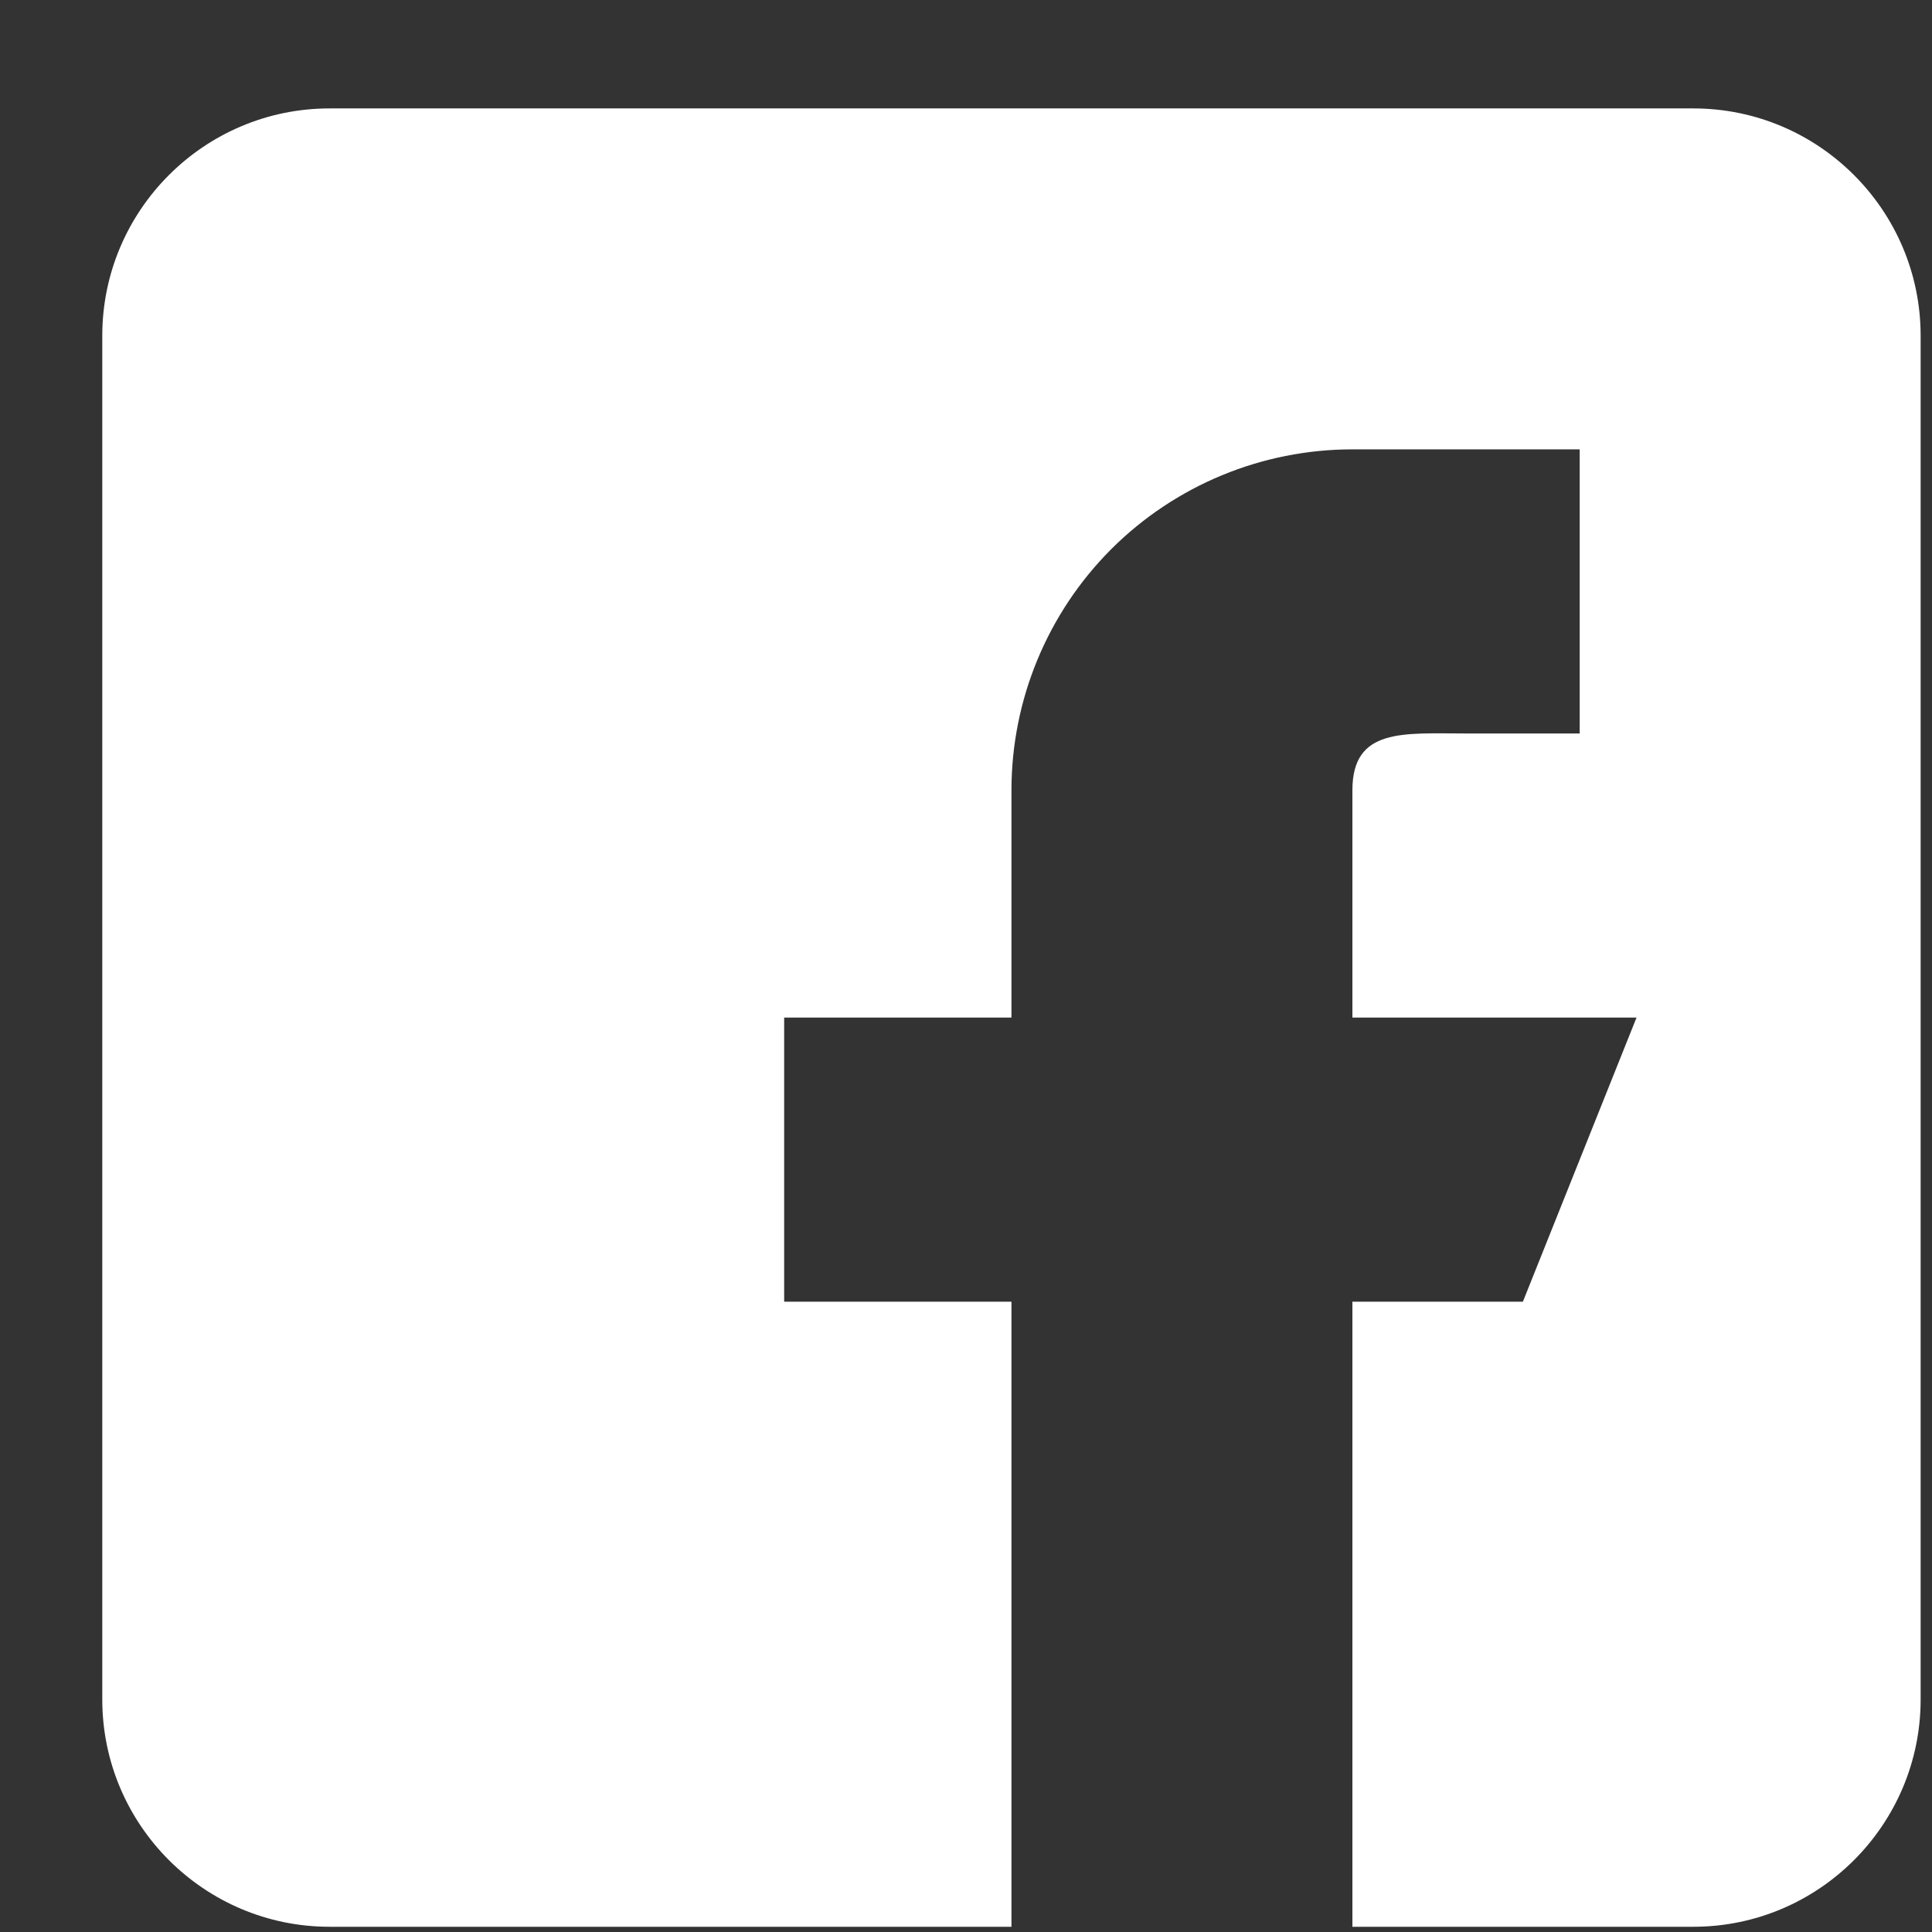 <svg width="17" height="17" viewBox="0 0 17 17" fill="none" xmlns="http://www.w3.org/2000/svg">
<rect x="0" y="0" width="17" height="17" fill="#333333" stroke="none"/>
<path fill-rule="evenodd" clip-rule="evenodd" d="M14.9 0.954L2.9 0.954C1.797 0.954 0.9 1.851 0.9 2.954L0.9 14.954C0.9 16.057 1.797 16.954 2.9 16.954L8.9 16.954L8.9 11.454L6.9 11.454L6.9 8.954L8.9 8.954L8.9 6.954C8.9 6.158 9.216 5.395 9.778 4.832C10.341 4.27 11.104 3.954 11.9 3.954L13.9 3.954L13.9 6.454L12.9 6.454C12.348 6.454 11.9 6.402 11.9 6.954L11.9 8.954L14.4 8.954L13.4 11.454L11.9 11.454L11.9 16.954L14.9 16.954C16.003 16.954 16.9 16.057 16.9 14.954L16.9 2.954C16.9 1.851 16.003 0.954 14.9 0.954Z" fill="white"/>
</svg>
